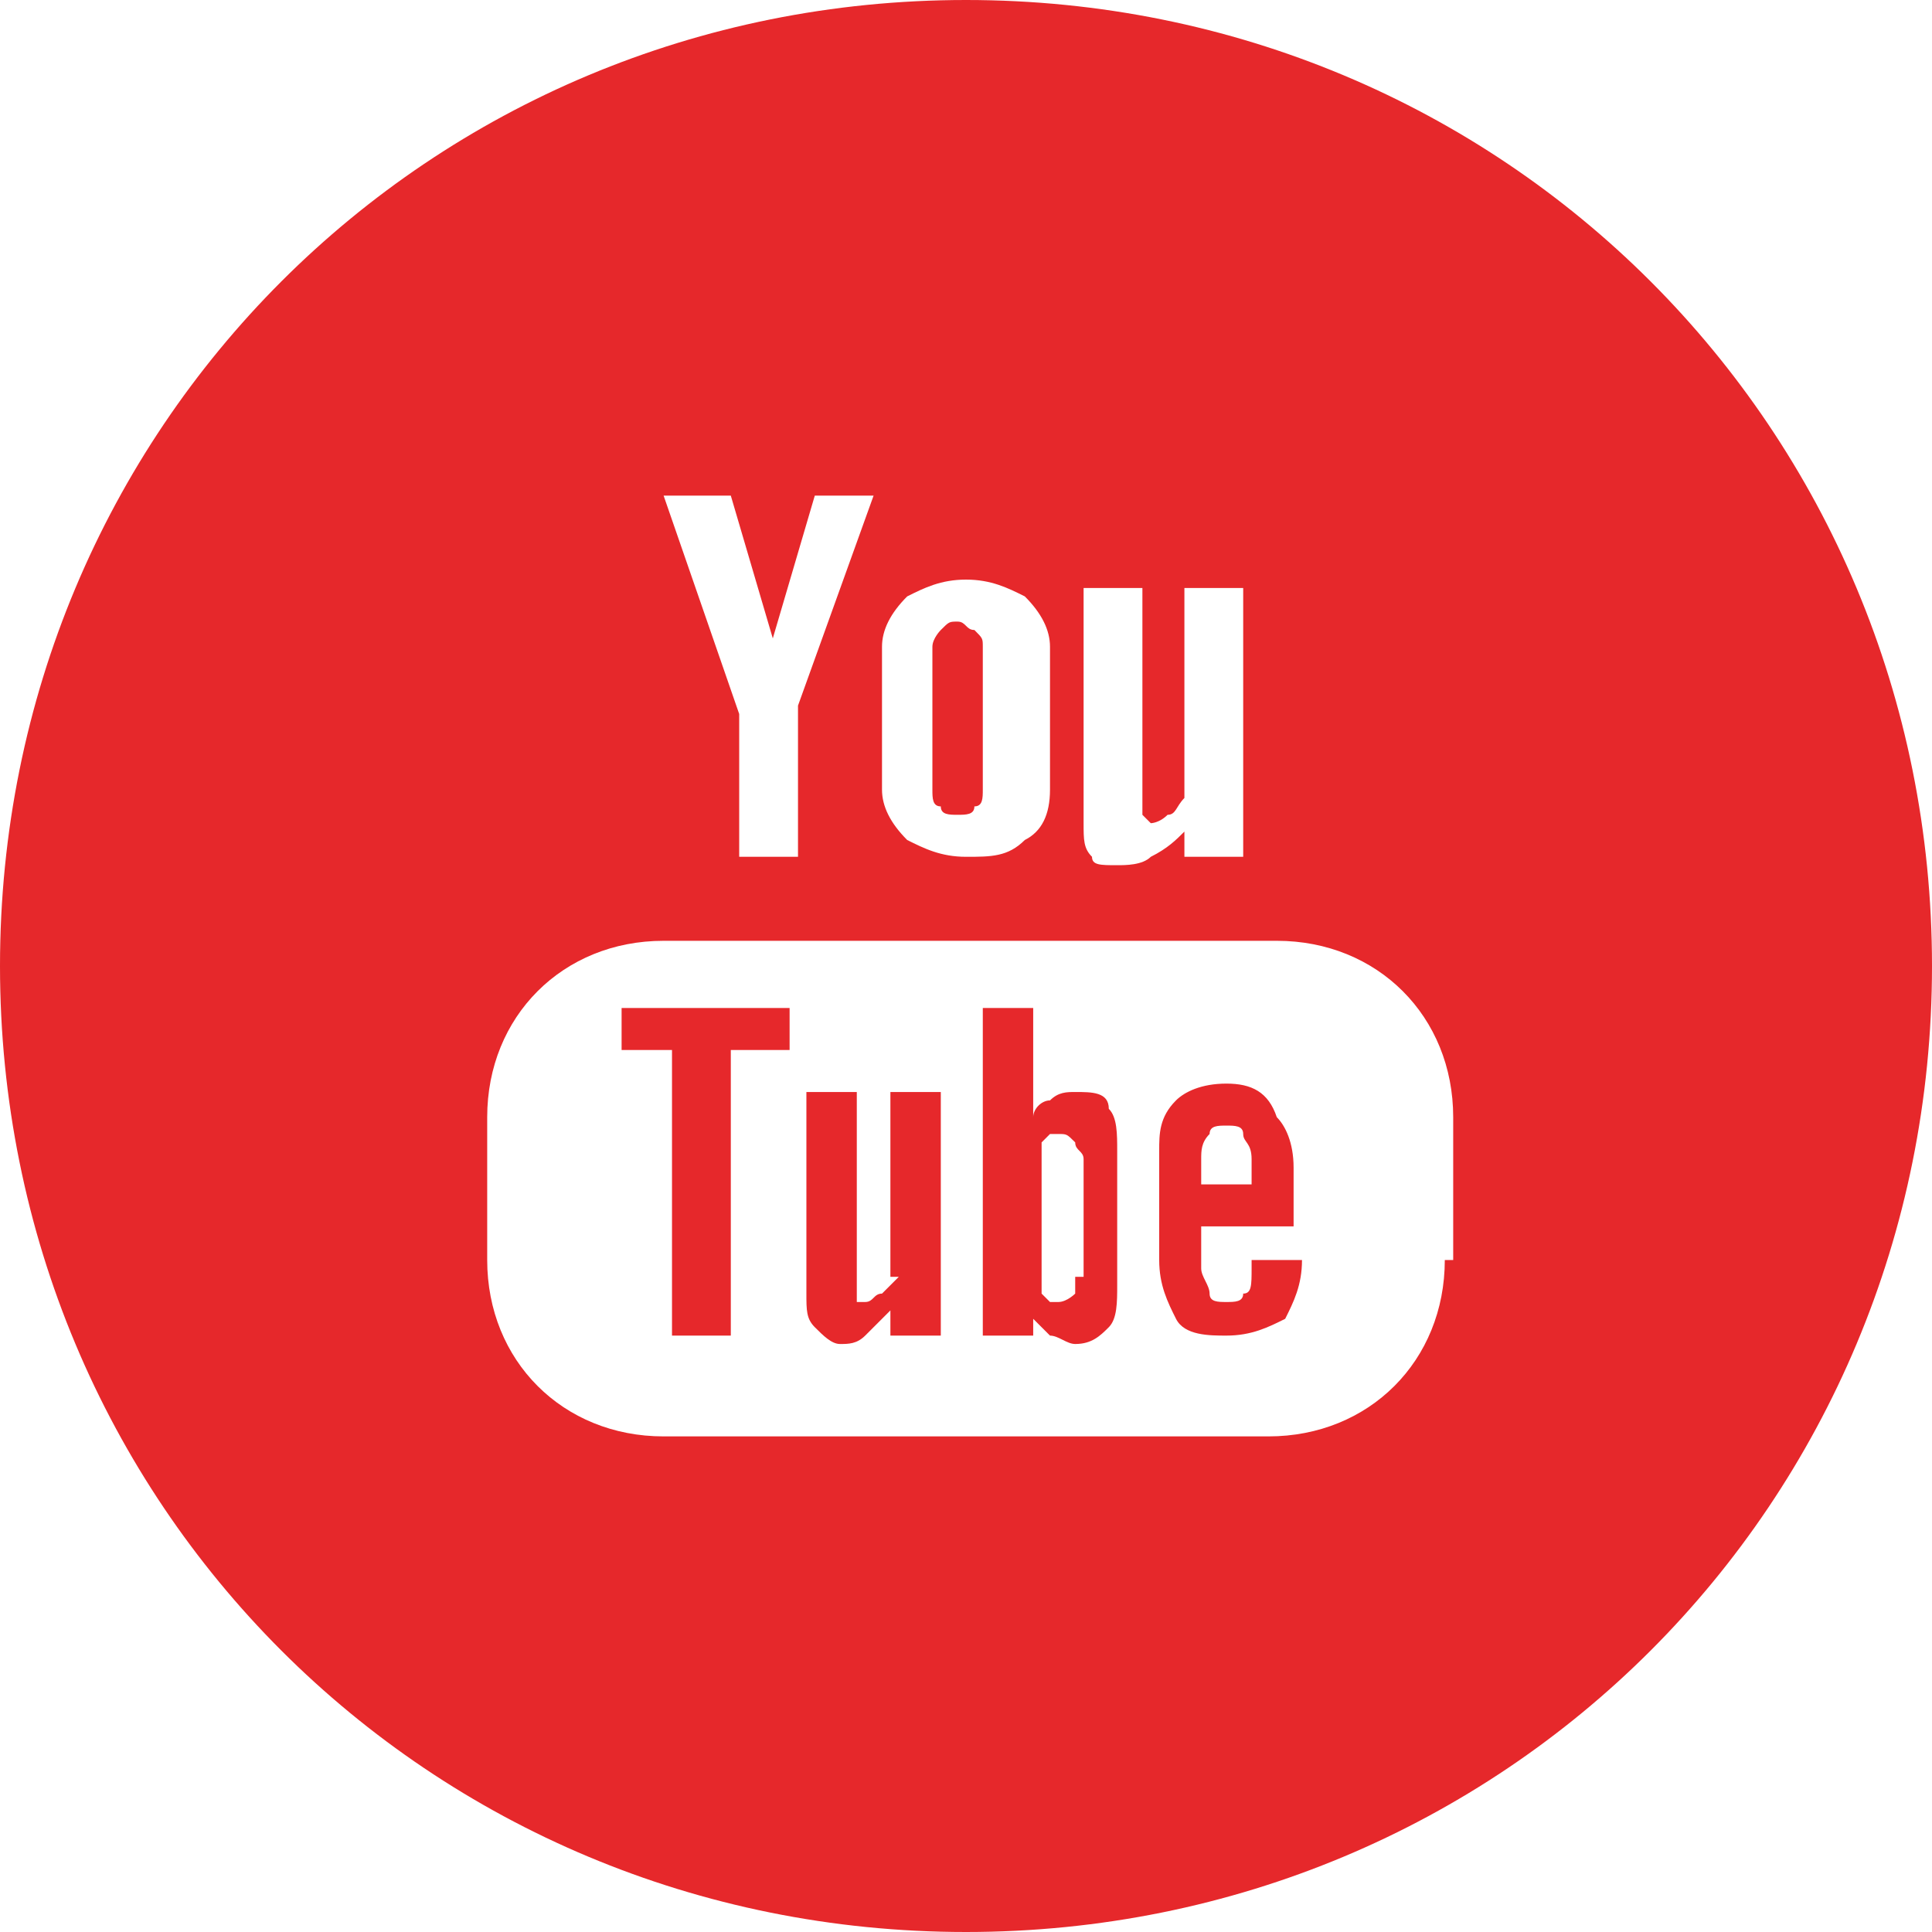 <?xml version="1.0" encoding="utf-8"?>
<!-- Generator: Adobe Illustrator 21.1.0, SVG Export Plug-In . SVG Version: 6.00 Build 0)  -->
<!DOCTYPE svg PUBLIC "-//W3C//DTD SVG 1.1//EN" "http://www.w3.org/Graphics/SVG/1.1/DTD/svg11.dtd">
<svg version="1.1" id="Layer_1" xmlns="http://www.w3.org/2000/svg" xmlns:xlink="http://www.w3.org/1999/xlink" x="0px" y="0px"
	 viewBox="0 0 23 23" style="enable-background:new 0 0 23 23;" xml:space="preserve">
<style type="text/css">
	.st0{fill:#E6282B;}
</style>
<g>
	<path class="st0" d="M11.4,9.7c0.1,0,0.2,0,0.2-0.1c0.1,0,0.1-0.1,0.1-0.2V7.7c0-0.1,0-0.1-0.1-0.2c-0.1,0-0.1-0.1-0.2-0.1
		c-0.1,0-0.1,0-0.2,0.1c0,0-0.1,0.1-0.1,0.2v1.7c0,0.1,0,0.2,0.1,0.2C11.2,9.7,11.3,9.7,11.4,9.7z"/>
	<path class="st0" d="M12.8,13c-0.1,0-0.2,0-0.3,0.1c-0.1,0-0.2,0.1-0.2,0.2V12h-0.6v3.9h0.6v-0.2c0.1,0.1,0.2,0.2,0.2,0.2
		c0.1,0,0.2,0.1,0.3,0.1c0.2,0,0.3-0.1,0.4-0.2c0.1-0.1,0.1-0.3,0.1-0.5v-1.6c0-0.2,0-0.4-0.1-0.5C13.2,13,13,13,12.8,13z
		 M12.8,15.2c0,0.1,0,0.2,0,0.2c0,0-0.1,0.1-0.2,0.1c0,0-0.1,0-0.1,0c0,0-0.1-0.1-0.1-0.1v-1.8c0,0,0.1-0.1,0.1-0.1c0,0,0.1,0,0.1,0
		c0.1,0,0.1,0,0.2,0.1c0,0.1,0.1,0.1,0.1,0.2V15.2z"/>
	<polygon class="st0" points="7.4,12.5 8,12.5 8,15.9 8.7,15.9 8.7,12.5 9.4,12.5 9.4,12 7.4,12 	"/>
	<path class="st0" d="M10.7,15.2c-0.1,0.1-0.1,0.1-0.2,0.2c-0.1,0-0.1,0.1-0.2,0.1c-0.1,0-0.1,0-0.1,0c0,0,0-0.1,0-0.1V13H9.6v2.4
		c0,0.2,0,0.3,0.1,0.4C9.8,15.9,9.9,16,10,16c0.1,0,0.2,0,0.3-0.1c0.1-0.1,0.2-0.2,0.3-0.3v0.3h0.6V13h-0.6V15.2z"/>
	<path class="st0" d="M11.5,0C5.1,0,0,5.1,0,11.5C0,17.9,5.1,23,11.5,23C17.9,23,23,17.9,23,11.5C23,5.1,17.9,0,11.5,0z M12.9,7h0.7
		v2.5c0,0.1,0,0.1,0,0.2c0,0,0.1,0.1,0.1,0.1c0,0,0.1,0,0.2-0.1c0.1,0,0.1-0.1,0.2-0.2V7h0.7v3.2h-0.7V9.9c-0.1,0.1-0.2,0.2-0.4,0.3
		c-0.1,0.1-0.3,0.1-0.4,0.1c-0.2,0-0.3,0-0.3-0.1c-0.1-0.1-0.1-0.2-0.1-0.4V7z M10.5,7.7c0-0.2,0.1-0.4,0.3-0.6
		c0.2-0.1,0.4-0.2,0.7-0.2c0.3,0,0.5,0.1,0.7,0.2c0.2,0.2,0.3,0.4,0.3,0.6v1.7c0,0.3-0.1,0.5-0.3,0.6c-0.2,0.2-0.4,0.2-0.7,0.2
		c-0.3,0-0.5-0.1-0.7-0.2c-0.2-0.2-0.3-0.4-0.3-0.6V7.7z M8.7,5.9l0.5,1.7h0l0.5-1.7h0.7L9.5,8.4v1.8H8.8V8.5L7.9,5.9H8.7z M17.2,15
		c0,1.2-0.9,2.1-2.1,2.1H7.9c-1.2,0-2.1-0.9-2.1-2.1v-1.7c0-1.2,0.9-2.1,2.1-2.1h7.3c1.2,0,2.1,0.9,2.1,2.1V15z"/>
	<path class="st0" d="M14.6,12.9c-0.3,0-0.5,0.1-0.6,0.2c-0.2,0.2-0.2,0.4-0.2,0.6v1.3c0,0.3,0.1,0.5,0.2,0.7
		c0.1,0.2,0.4,0.2,0.6,0.2c0.3,0,0.5-0.1,0.7-0.2c0.1-0.2,0.2-0.4,0.2-0.7V15h-0.6v0.1c0,0.2,0,0.3-0.1,0.3c0,0.1-0.1,0.1-0.2,0.1
		c-0.1,0-0.2,0-0.2-0.1c0-0.1-0.1-0.2-0.1-0.3v-0.5h1.1v-0.7c0-0.3-0.1-0.5-0.2-0.6C15.1,13,14.9,12.9,14.6,12.9z M14.8,14.1h-0.5
		v-0.3c0-0.1,0-0.2,0.1-0.3c0-0.1,0.1-0.1,0.2-0.1c0.1,0,0.2,0,0.2,0.1c0,0.1,0.1,0.1,0.1,0.3V14.1z"/>
</g>
</svg>
